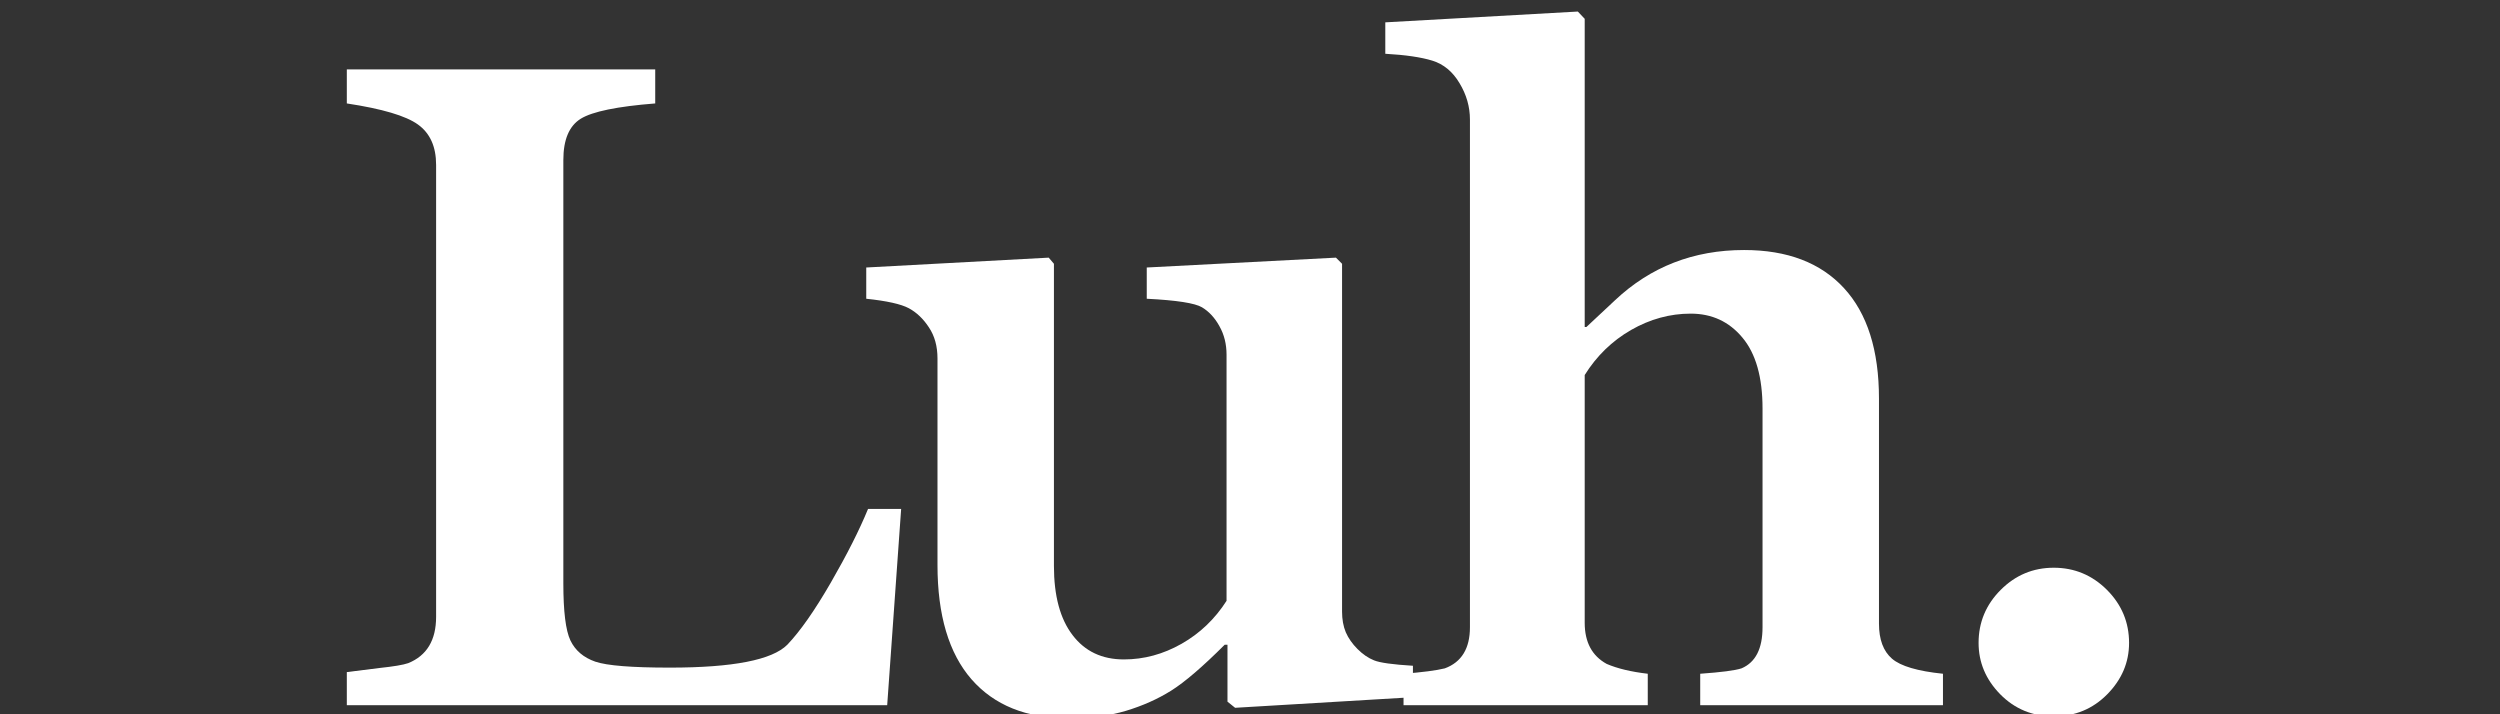 <svg version="1.0" preserveAspectRatio="xMidYMid meet" height="80" viewBox="0 0 210 60" zoomAndPan="magnify" width="280" xmlns:xlink="http://www.w3.org/1999/xlink" xmlns="http://www.w3.org/2000/svg"><rect x="0" y="0" width="210" height="60" fill="#333333" stroke="none"/><defs><g></g></defs><g fill-opacity="1" fill="#ffffff"><g transform="translate(25.977, 59.236)"><g><path d="M 48.547 0 L 3.156 0 L 3.156 -2.781 L 5.906 -3.125 C 7.082 -3.25 7.883 -3.383 8.312 -3.531 C 9.875 -4.164 10.656 -5.461 10.656 -7.422 L 10.656 -45.391 C 10.656 -46.922 10.145 -48.051 9.125 -48.781 C 8.113 -49.508 6.125 -50.098 3.156 -50.547 L 3.156 -53.406 L 29.062 -53.406 L 29.062 -50.547 C 25.875 -50.297 23.789 -49.867 22.812 -49.266 C 21.832 -48.66 21.344 -47.504 21.344 -45.797 L 21.344 -10.234 C 21.344 -7.879 21.539 -6.281 21.938 -5.438 C 22.344 -4.594 23.039 -4 24.031 -3.656 C 25.02 -3.32 27.109 -3.156 30.297 -3.156 C 35.586 -3.156 38.875 -3.797 40.156 -5.078 C 41.238 -6.211 42.457 -7.953 43.812 -10.297 C 45.164 -12.641 46.207 -14.703 46.938 -16.484 L 49.719 -16.484 Z M 48.547 0"></path></g></g></g><g fill-opacity="1" fill="#ffffff"><g transform="translate(71.827, 59.236)"><g><path d="M 31.922 0.219 L 31.281 -0.297 L 31.281 -5.078 L 31.047 -5.078 C 29.191 -3.223 27.691 -1.938 26.547 -1.219 C 25.41 -0.508 24.148 0.051 22.766 0.469 C 21.391 0.883 19.758 1.094 17.875 1.094 C 14.383 1.094 11.688 0.004 9.781 -2.172 C 7.875 -4.359 6.922 -7.562 6.922 -11.781 L 6.922 -29.125 C 6.922 -30.156 6.68 -31.023 6.203 -31.734 C 5.734 -32.453 5.172 -32.988 4.516 -33.344 C 3.859 -33.695 2.664 -33.961 0.938 -34.141 L 0.938 -36.766 L 16.266 -37.594 L 16.703 -37.078 L 16.703 -11.703 C 16.703 -9.191 17.223 -7.254 18.266 -5.891 C 19.305 -4.523 20.742 -3.844 22.578 -3.844 C 24.266 -3.844 25.879 -4.281 27.422 -5.156 C 28.961 -6.031 30.223 -7.234 31.203 -8.766 L 31.203 -29.438 C 31.203 -30.332 31.004 -31.129 30.609 -31.828 C 30.223 -32.535 29.734 -33.066 29.141 -33.422 C 28.555 -33.773 27.008 -34.016 24.5 -34.141 L 24.5 -36.766 L 40.391 -37.594 L 40.906 -37.078 L 40.906 -7.859 C 40.906 -7.211 41.008 -6.633 41.219 -6.125 C 41.438 -5.625 41.766 -5.156 42.203 -4.719 C 42.641 -4.281 43.102 -3.961 43.594 -3.766 C 44.082 -3.566 45.172 -3.414 46.859 -3.312 L 46.859 -0.672 Z M 31.922 0.219"></path></g></g></g><g fill-opacity="1" fill="#ffffff"><g transform="translate(116.209, 59.236)"><g><path d="M 26.609 0 L 26.609 -2.641 C 28.367 -2.766 29.523 -2.914 30.078 -3.094 C 31.254 -3.594 31.844 -4.742 31.844 -6.547 L 31.844 -24.922 C 31.844 -27.547 31.281 -29.531 30.156 -30.875 C 29.039 -32.219 27.594 -32.891 25.812 -32.891 C 24.062 -32.891 22.391 -32.43 20.797 -31.516 C 19.203 -30.598 17.906 -29.336 16.906 -27.734 L 16.906 -6.922 C 16.906 -5.297 17.52 -4.145 18.75 -3.469 C 19.645 -3.082 20.797 -2.805 22.203 -2.641 L 22.203 0 L 1.688 0 L 1.688 -2.641 C 3.27 -2.766 4.426 -2.914 5.156 -3.094 C 6.562 -3.613 7.266 -4.766 7.266 -6.547 L 7.266 -49.188 C 7.266 -50.27 6.973 -51.289 6.391 -52.25 C 5.816 -53.219 5.055 -53.848 4.109 -54.141 C 3.172 -54.43 1.852 -54.625 0.156 -54.719 L 0.156 -57.359 L 16.328 -58.266 L 16.906 -57.656 L 16.906 -31.766 L 17.047 -31.766 L 19.453 -34.016 C 22.441 -36.828 26.055 -38.234 30.297 -38.234 C 33.93 -38.234 36.727 -37.164 38.688 -35.031 C 40.645 -32.906 41.625 -29.812 41.625 -25.75 L 41.625 -6.844 C 41.625 -5.52 41.988 -4.539 42.719 -3.906 C 43.445 -3.281 44.875 -2.859 47 -2.641 L 47 0 Z M 26.609 0"></path></g></g></g><g fill-opacity="1" fill="#ffffff"><g transform="translate(160.967, 59.236)"><g><path d="M 17.875 -5.234 C 17.875 -3.598 17.266 -2.16 16.047 -0.922 C 14.828 0.316 13.328 0.938 11.547 0.938 C 9.766 0.938 8.266 0.316 7.047 -0.922 C 5.836 -2.16 5.234 -3.598 5.234 -5.234 C 5.234 -6.961 5.852 -8.445 7.094 -9.688 C 8.332 -10.926 9.816 -11.547 11.547 -11.547 C 13.285 -11.547 14.773 -10.926 16.016 -9.688 C 17.254 -8.445 17.875 -6.961 17.875 -5.234 Z M 17.875 -5.234"></path></g></g></g></svg>